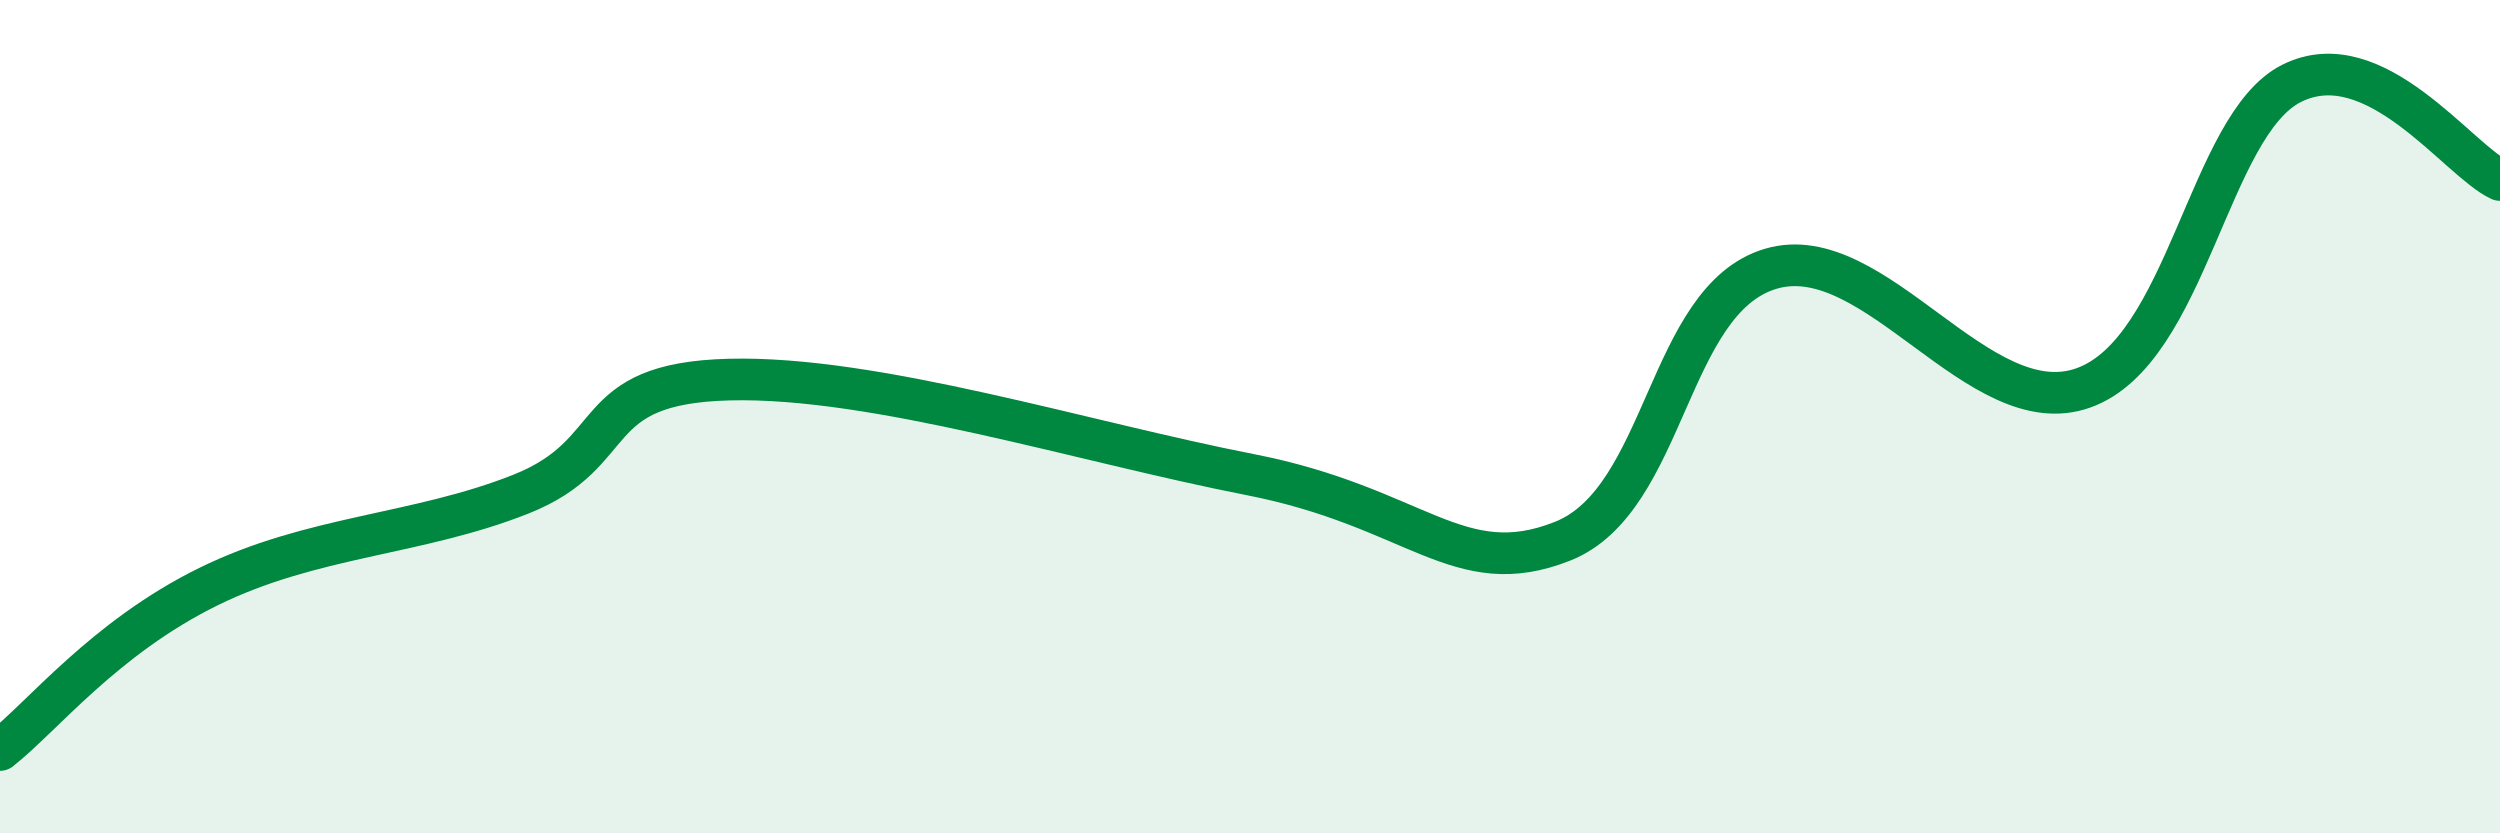 
    <svg width="60" height="20" viewBox="0 0 60 20" xmlns="http://www.w3.org/2000/svg">
      <path
        d="M 0,18 C 1,17.22 2.5,15.31 5,14.08 C 7.5,12.85 10,12.85 12.5,11.86 C 15,10.87 14,9.2 17.5,9.11 C 21,9.02 26,10.61 30,11.39 C 34,12.17 35,13.98 37.5,12.99 C 40,12 40,7.19 42.5,6.45 C 45,5.71 47.5,10.2 50,9.31 C 52.5,8.42 53,3 55,2 C 57,1 59,3.86 60,4.32L60 20L0 20Z"
        fill="#008740"
        opacity="0.1"
        stroke-linecap="round"
        stroke-linejoin="round"
      />
      <path
        d="M 0,18 C 1,17.22 2.5,15.31 5,14.08 C 7.5,12.85 10,12.85 12.5,11.86 C 15,10.87 14,9.2 17.5,9.11 C 21,9.02 26,10.61 30,11.39 C 34,12.17 35,13.98 37.5,12.99 C 40,12 40,7.19 42.5,6.45 C 45,5.71 47.5,10.2 50,9.31 C 52.5,8.42 53,3 55,2 C 57,1 59,3.86 60,4.32"
        stroke="#008740"
        stroke-width="1"
        fill="none"
        stroke-linecap="round"
        stroke-linejoin="round"
      />
    </svg>
  